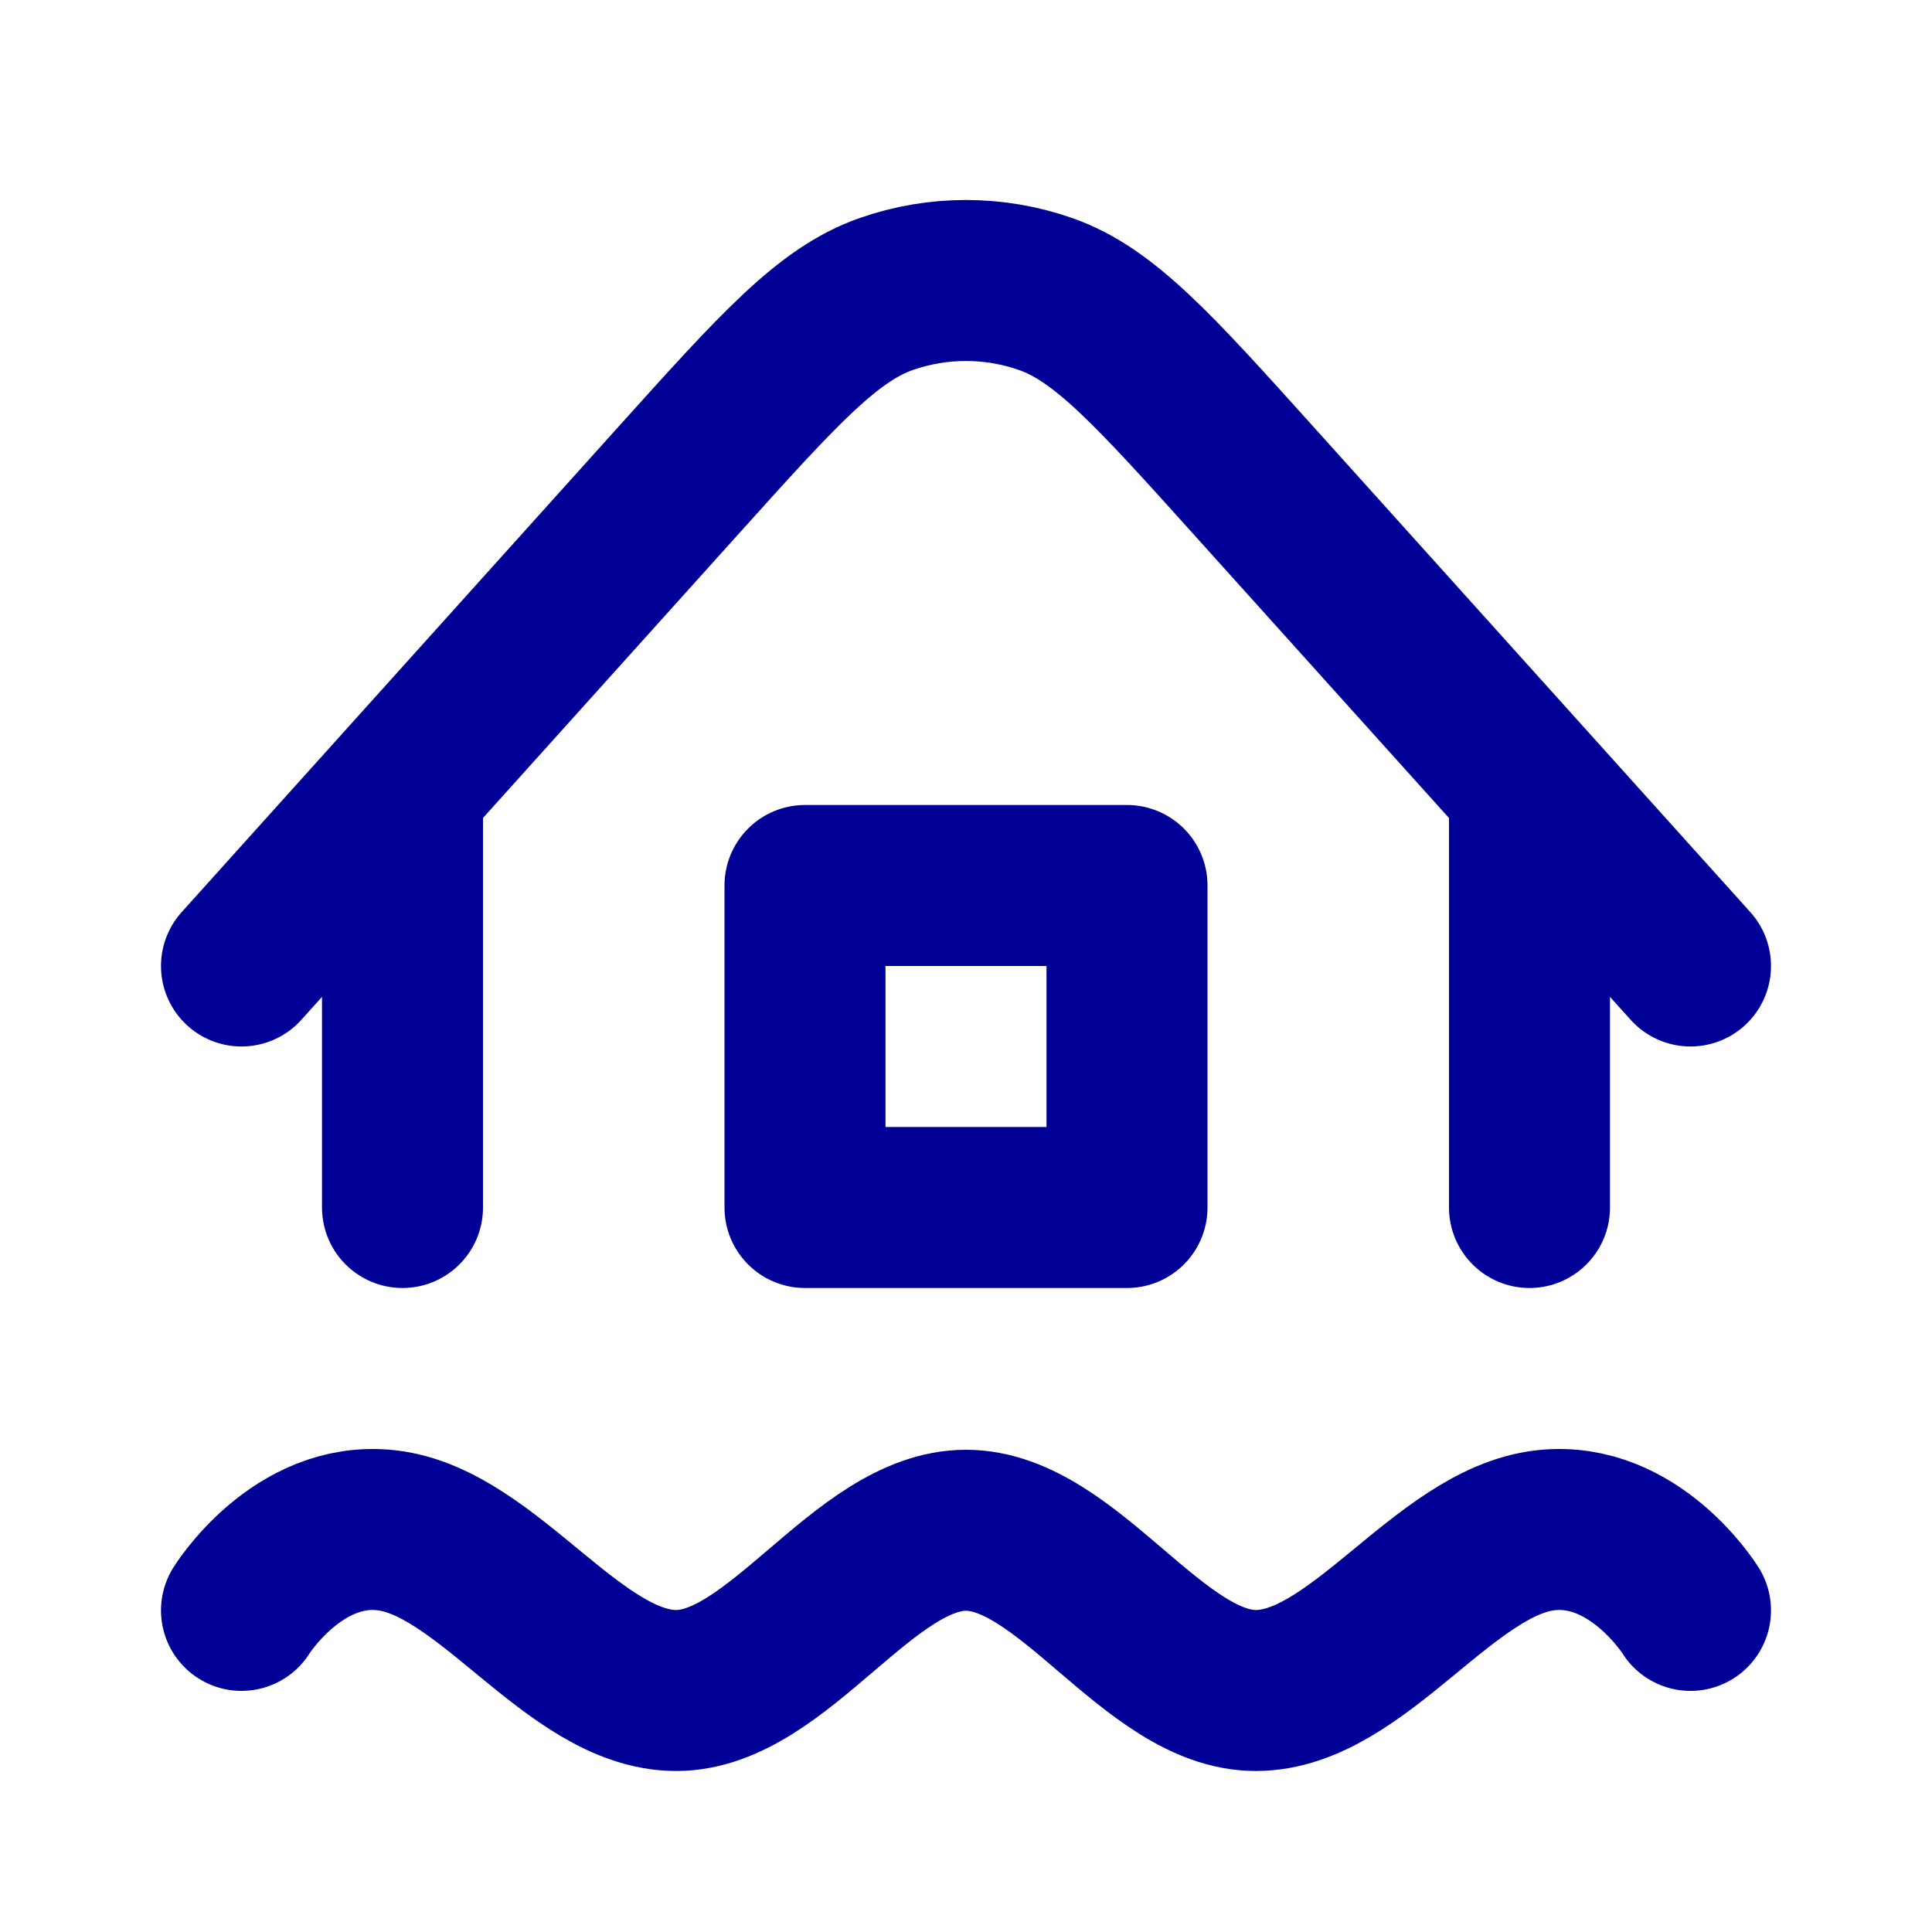 <?xml version="1.0" encoding="UTF-8"?> <svg xmlns="http://www.w3.org/2000/svg" width="800" height="800" viewBox="0 0 800 800" fill="none"> <path d="M633.333 325.931V500M166.667 500V325.909M700 399.993L518.893 198.794C477.703 153.035 457.11 130.155 432.853 121.709C411.553 114.29 388.367 114.292 367.063 121.714C342.81 130.164 322.22 153.046 281.038 198.811L100 399.993M100 666.827C100 666.827 123.141 629.52 160 633.653C202.026 638.367 237.758 700 280 700C322.242 700 357.757 633.653 400 633.653C442.243 633.653 477.757 700 520 700C562.24 700 597.973 638.367 640 633.653C676.86 629.52 700 666.827 700 666.827M333.333 366.667H466.667V500H333.333V366.667Z" stroke="#000096" stroke-width="66.667" stroke-linecap="round" stroke-linejoin="round"></path> </svg> 